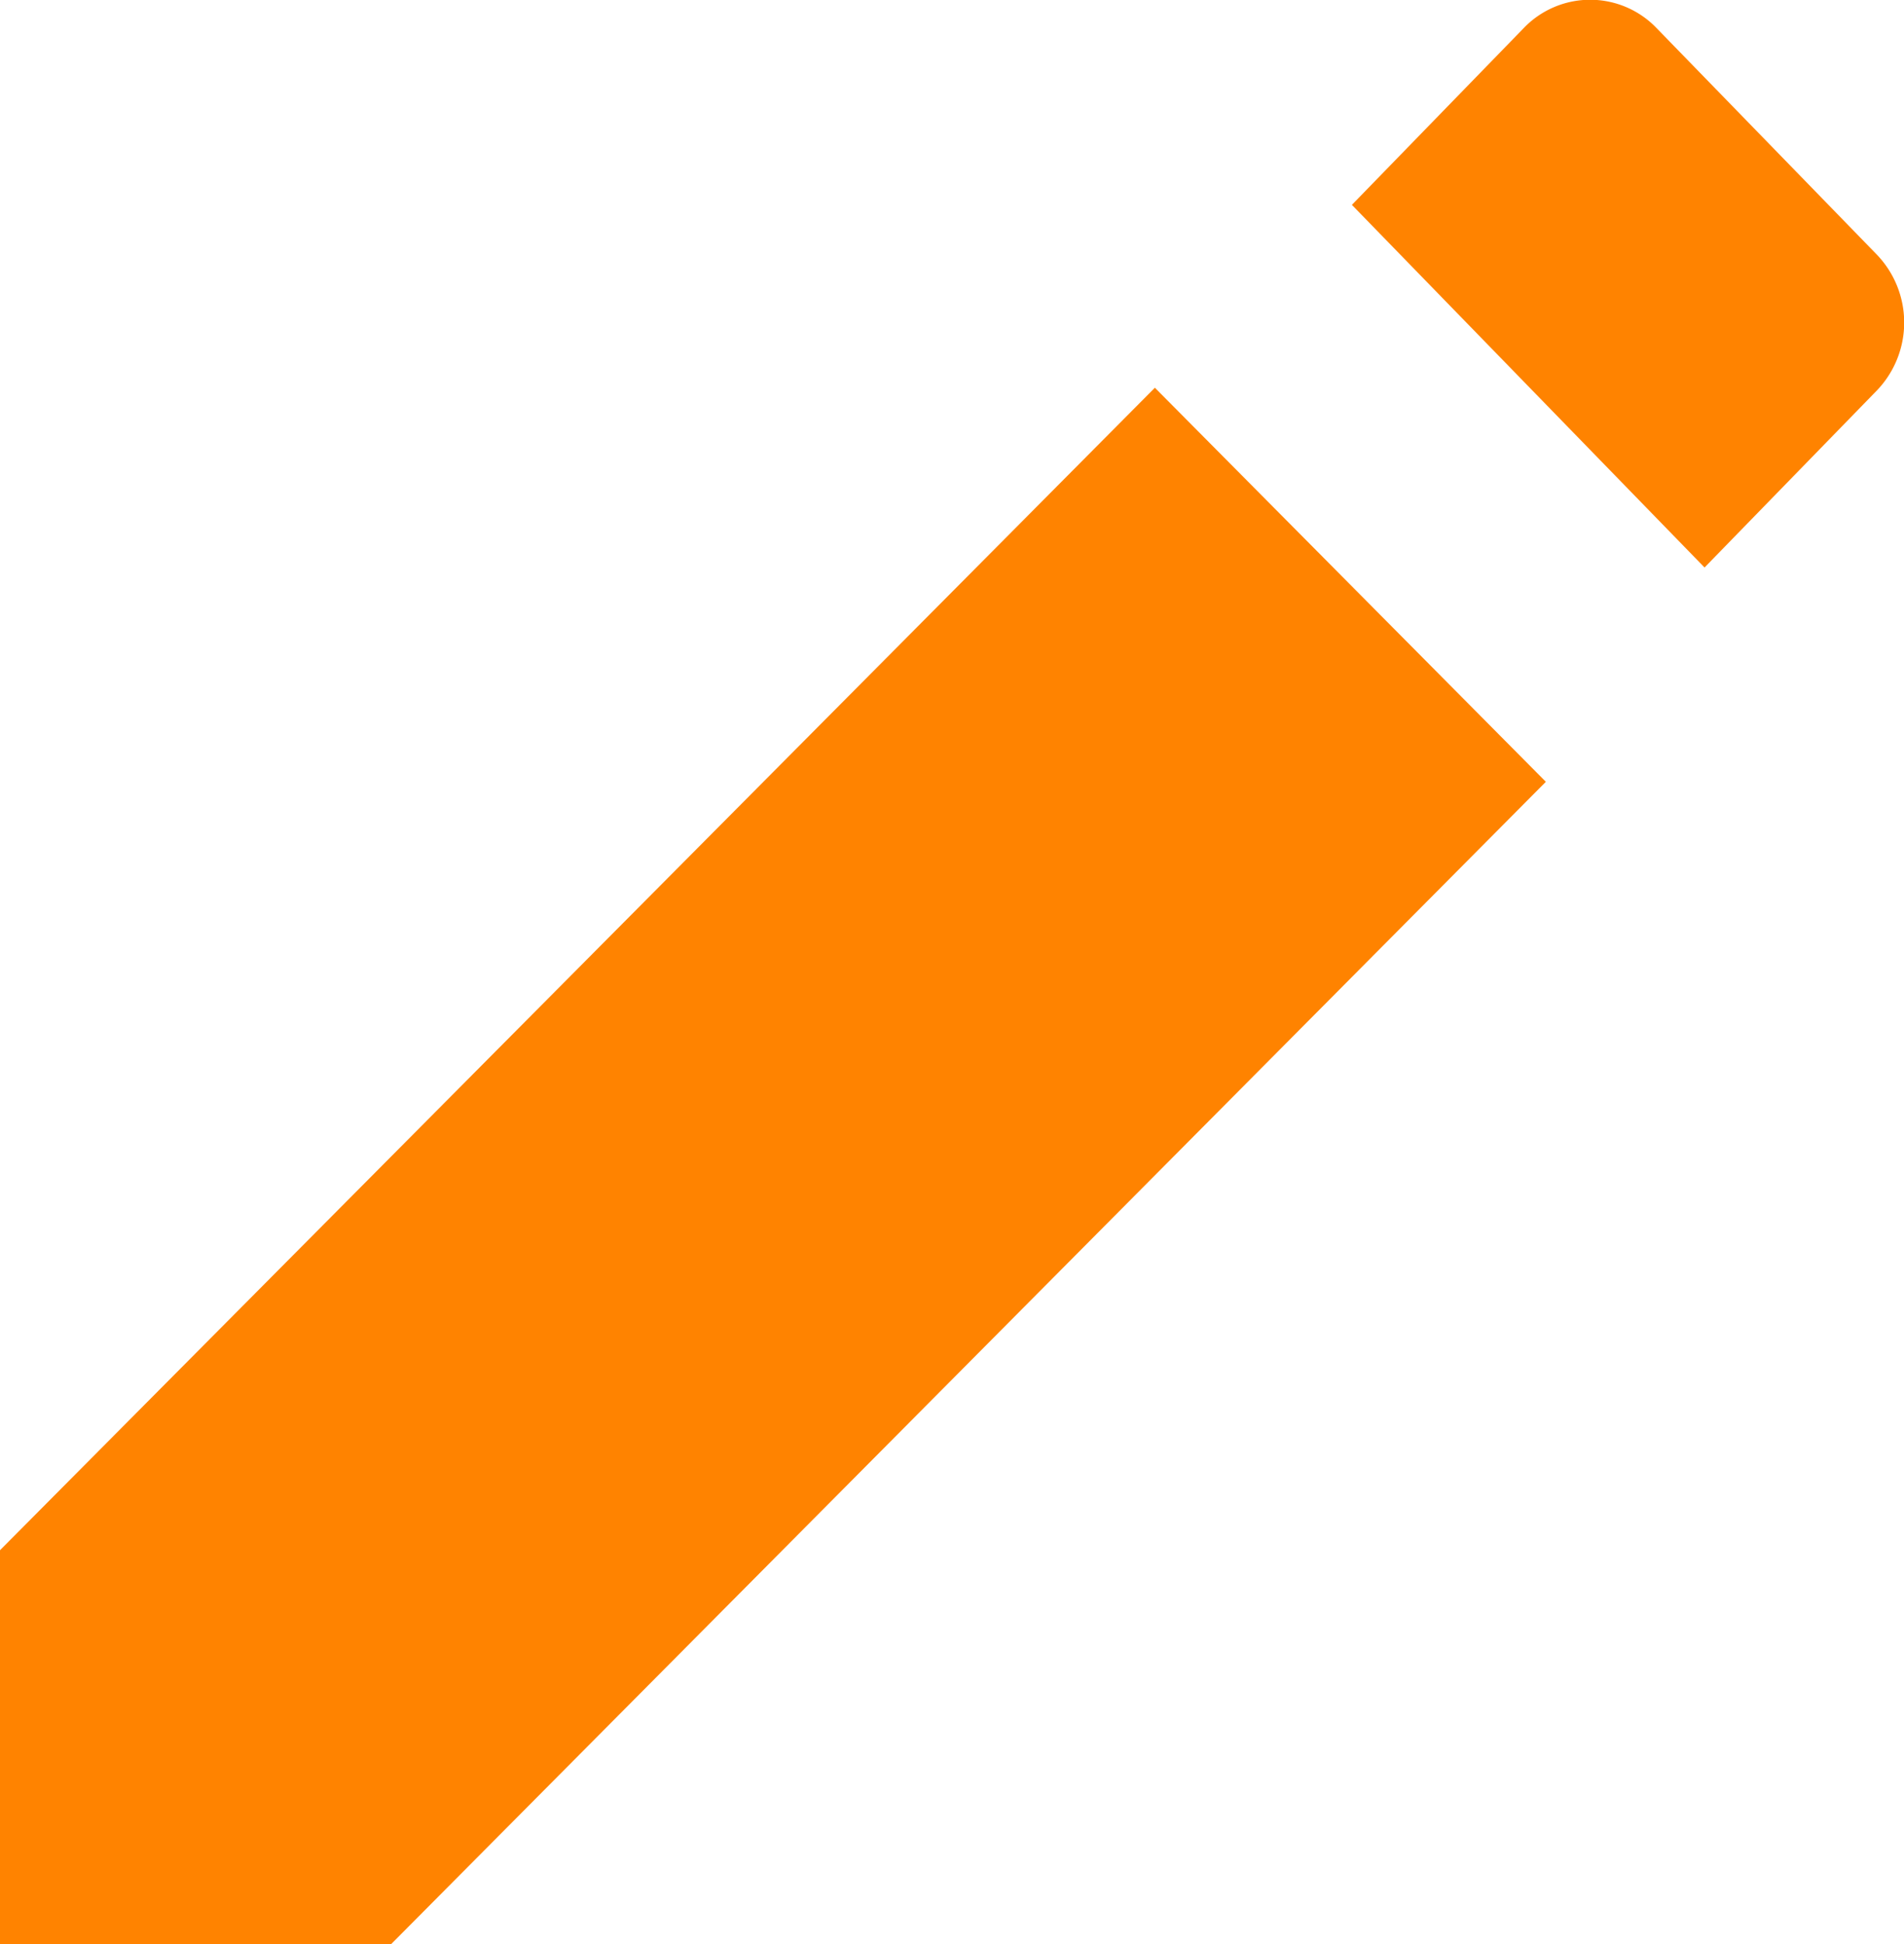 <svg id="Group_5453" data-name="Group 5453" xmlns="http://www.w3.org/2000/svg" width="36.714" height="37.498" viewBox="0 0 36.714 37.498">
  <g id="Group_5451" data-name="Group 5451">
    <path id="Path_39445" data-name="Path 39445" d="M114.3,100.52v7.6h7.539L144.108,85.7l-7.539-7.6Z" transform="translate(-114.3 -70.622)" fill="#ff8300"/>
    <path id="Path_39446" data-name="Path 39446" d="M296.612,33.6l-4.239-4.36a1.774,1.774,0,0,0-2.558,0L286.5,32.651l6.8,6.994,3.315-3.406A1.892,1.892,0,0,0,296.612,33.6Z" transform="translate(-260.432 -28.7)" fill="#ff8300"/>
  </g>
</svg>
